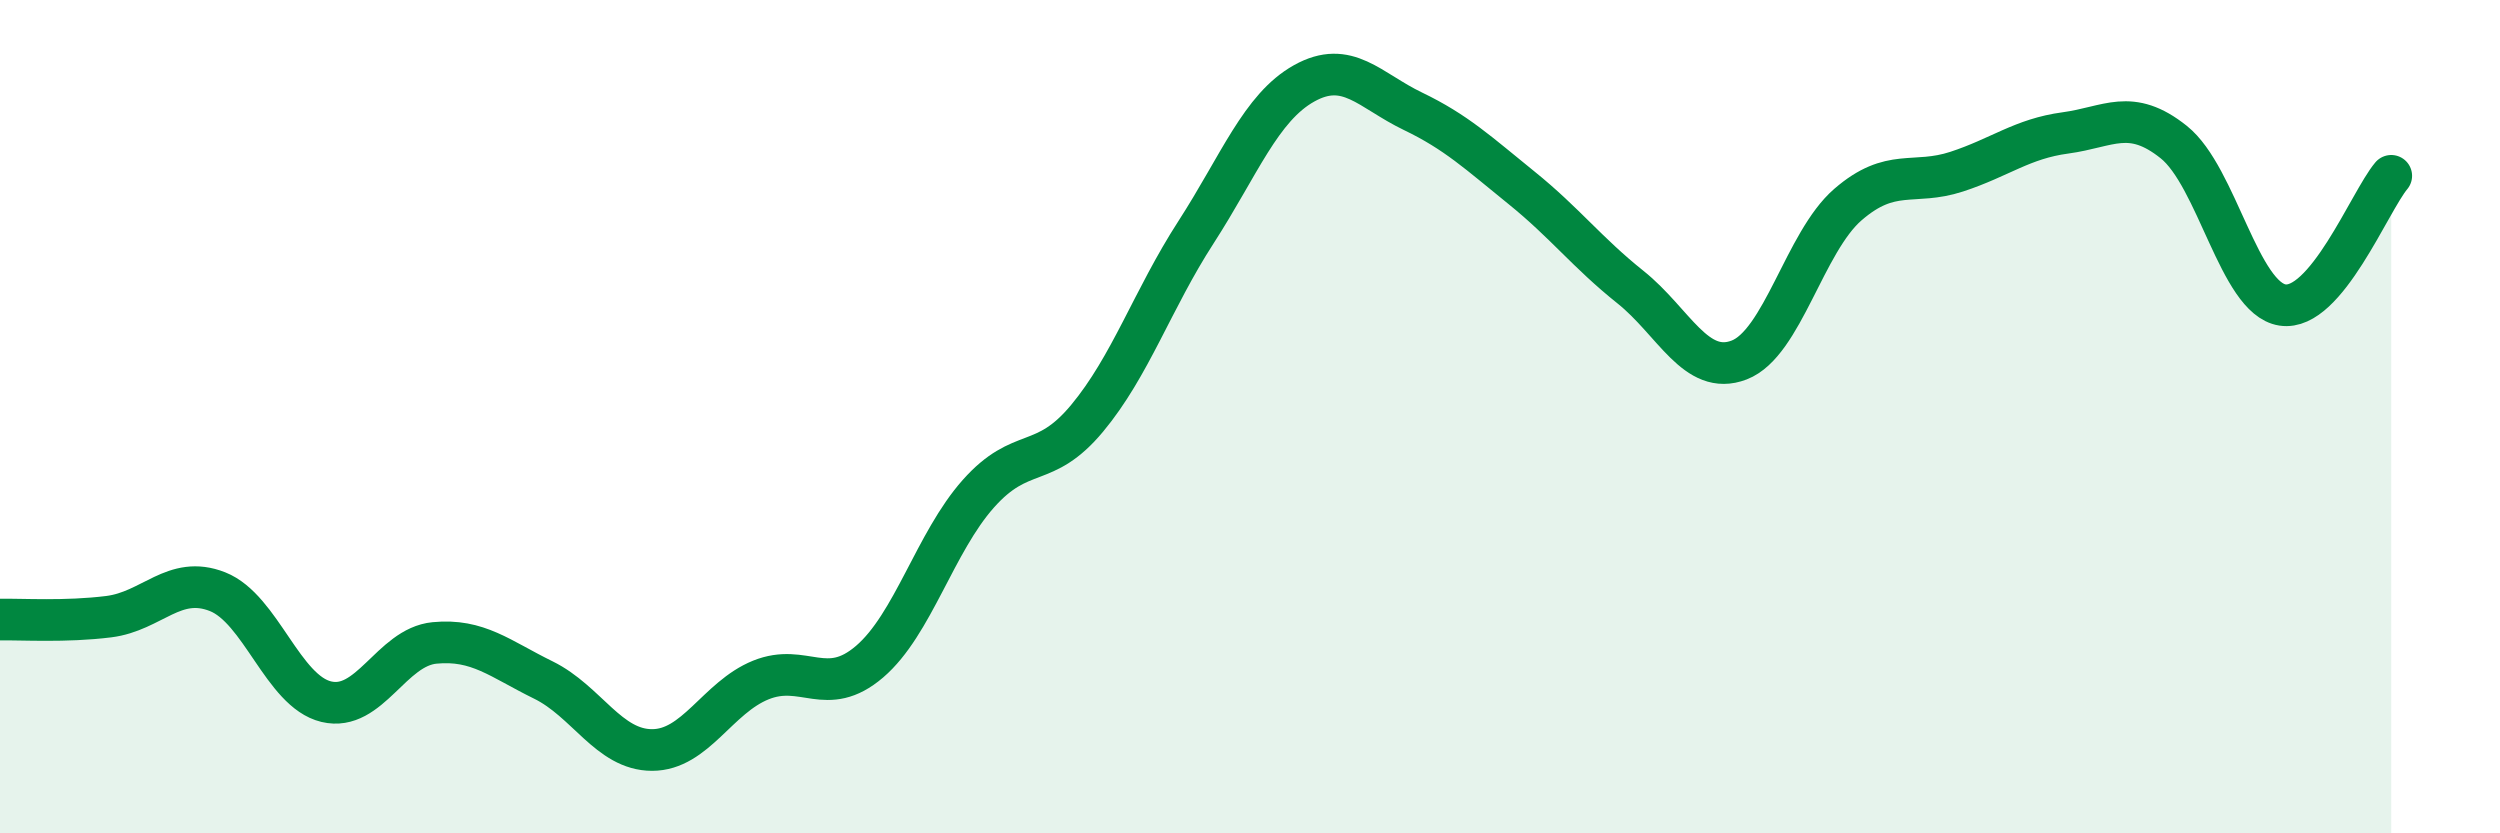 
    <svg width="60" height="20" viewBox="0 0 60 20" xmlns="http://www.w3.org/2000/svg">
      <path
        d="M 0,14.87 C 0.52,14.86 1.57,14.93 2.61,14.8 C 3.65,14.67 4.18,13.79 5.22,14.2 C 6.26,14.61 6.79,16.59 7.83,16.84 C 8.87,17.09 9.39,15.53 10.43,15.43 C 11.47,15.33 12,15.81 13.04,16.32 C 14.08,16.83 14.61,18 15.65,18 C 16.69,18 17.22,16.74 18.26,16.32 C 19.3,15.9 19.83,16.77 20.87,15.88 C 21.91,14.99 22.44,13.02 23.48,11.85 C 24.52,10.68 25.05,11.29 26.09,10.04 C 27.13,8.79 27.66,7.19 28.7,5.58 C 29.74,3.97 30.26,2.58 31.3,2 C 32.34,1.42 32.87,2.17 33.91,2.67 C 34.95,3.17 35.48,3.67 36.52,4.51 C 37.56,5.35 38.09,6.06 39.13,6.89 C 40.17,7.72 40.7,9.04 41.74,8.64 C 42.78,8.24 43.31,5.81 44.35,4.91 C 45.39,4.01 45.92,4.46 46.96,4.12 C 48,3.78 48.53,3.33 49.57,3.19 C 50.61,3.05 51.13,2.58 52.17,3.41 C 53.21,4.24 53.74,7.16 54.78,7.32 C 55.82,7.48 56.87,4.84 57.39,4.22L57.39 20L0 20Z"
        fill="#008740"
        opacity="0.1"
        stroke-linecap="round"
        stroke-linejoin="round"
      />
      <path
        d="M 0,14.87 C 0.52,14.86 1.57,14.93 2.61,14.8 C 3.65,14.67 4.18,13.79 5.22,14.2 C 6.26,14.61 6.79,16.59 7.83,16.84 C 8.87,17.09 9.39,15.53 10.43,15.43 C 11.47,15.33 12,15.81 13.04,16.32 C 14.08,16.83 14.61,18 15.65,18 C 16.69,18 17.22,16.74 18.26,16.32 C 19.3,15.9 19.83,16.77 20.87,15.88 C 21.91,14.99 22.44,13.02 23.48,11.85 C 24.52,10.68 25.05,11.29 26.09,10.04 C 27.13,8.79 27.66,7.19 28.7,5.58 C 29.74,3.97 30.26,2.58 31.3,2 C 32.34,1.42 32.87,2.17 33.91,2.67 C 34.95,3.17 35.48,3.67 36.52,4.51 C 37.56,5.35 38.09,6.06 39.13,6.89 C 40.17,7.72 40.7,9.04 41.74,8.64 C 42.78,8.24 43.31,5.81 44.35,4.91 C 45.39,4.01 45.92,4.46 46.96,4.12 C 48,3.78 48.53,3.33 49.57,3.19 C 50.61,3.05 51.13,2.58 52.17,3.41 C 53.21,4.24 53.74,7.16 54.78,7.32 C 55.82,7.48 56.87,4.84 57.39,4.22"
        stroke="#008740"
        stroke-width="1"
        fill="none"
        stroke-linecap="round"
        stroke-linejoin="round"
      />
    </svg>
  